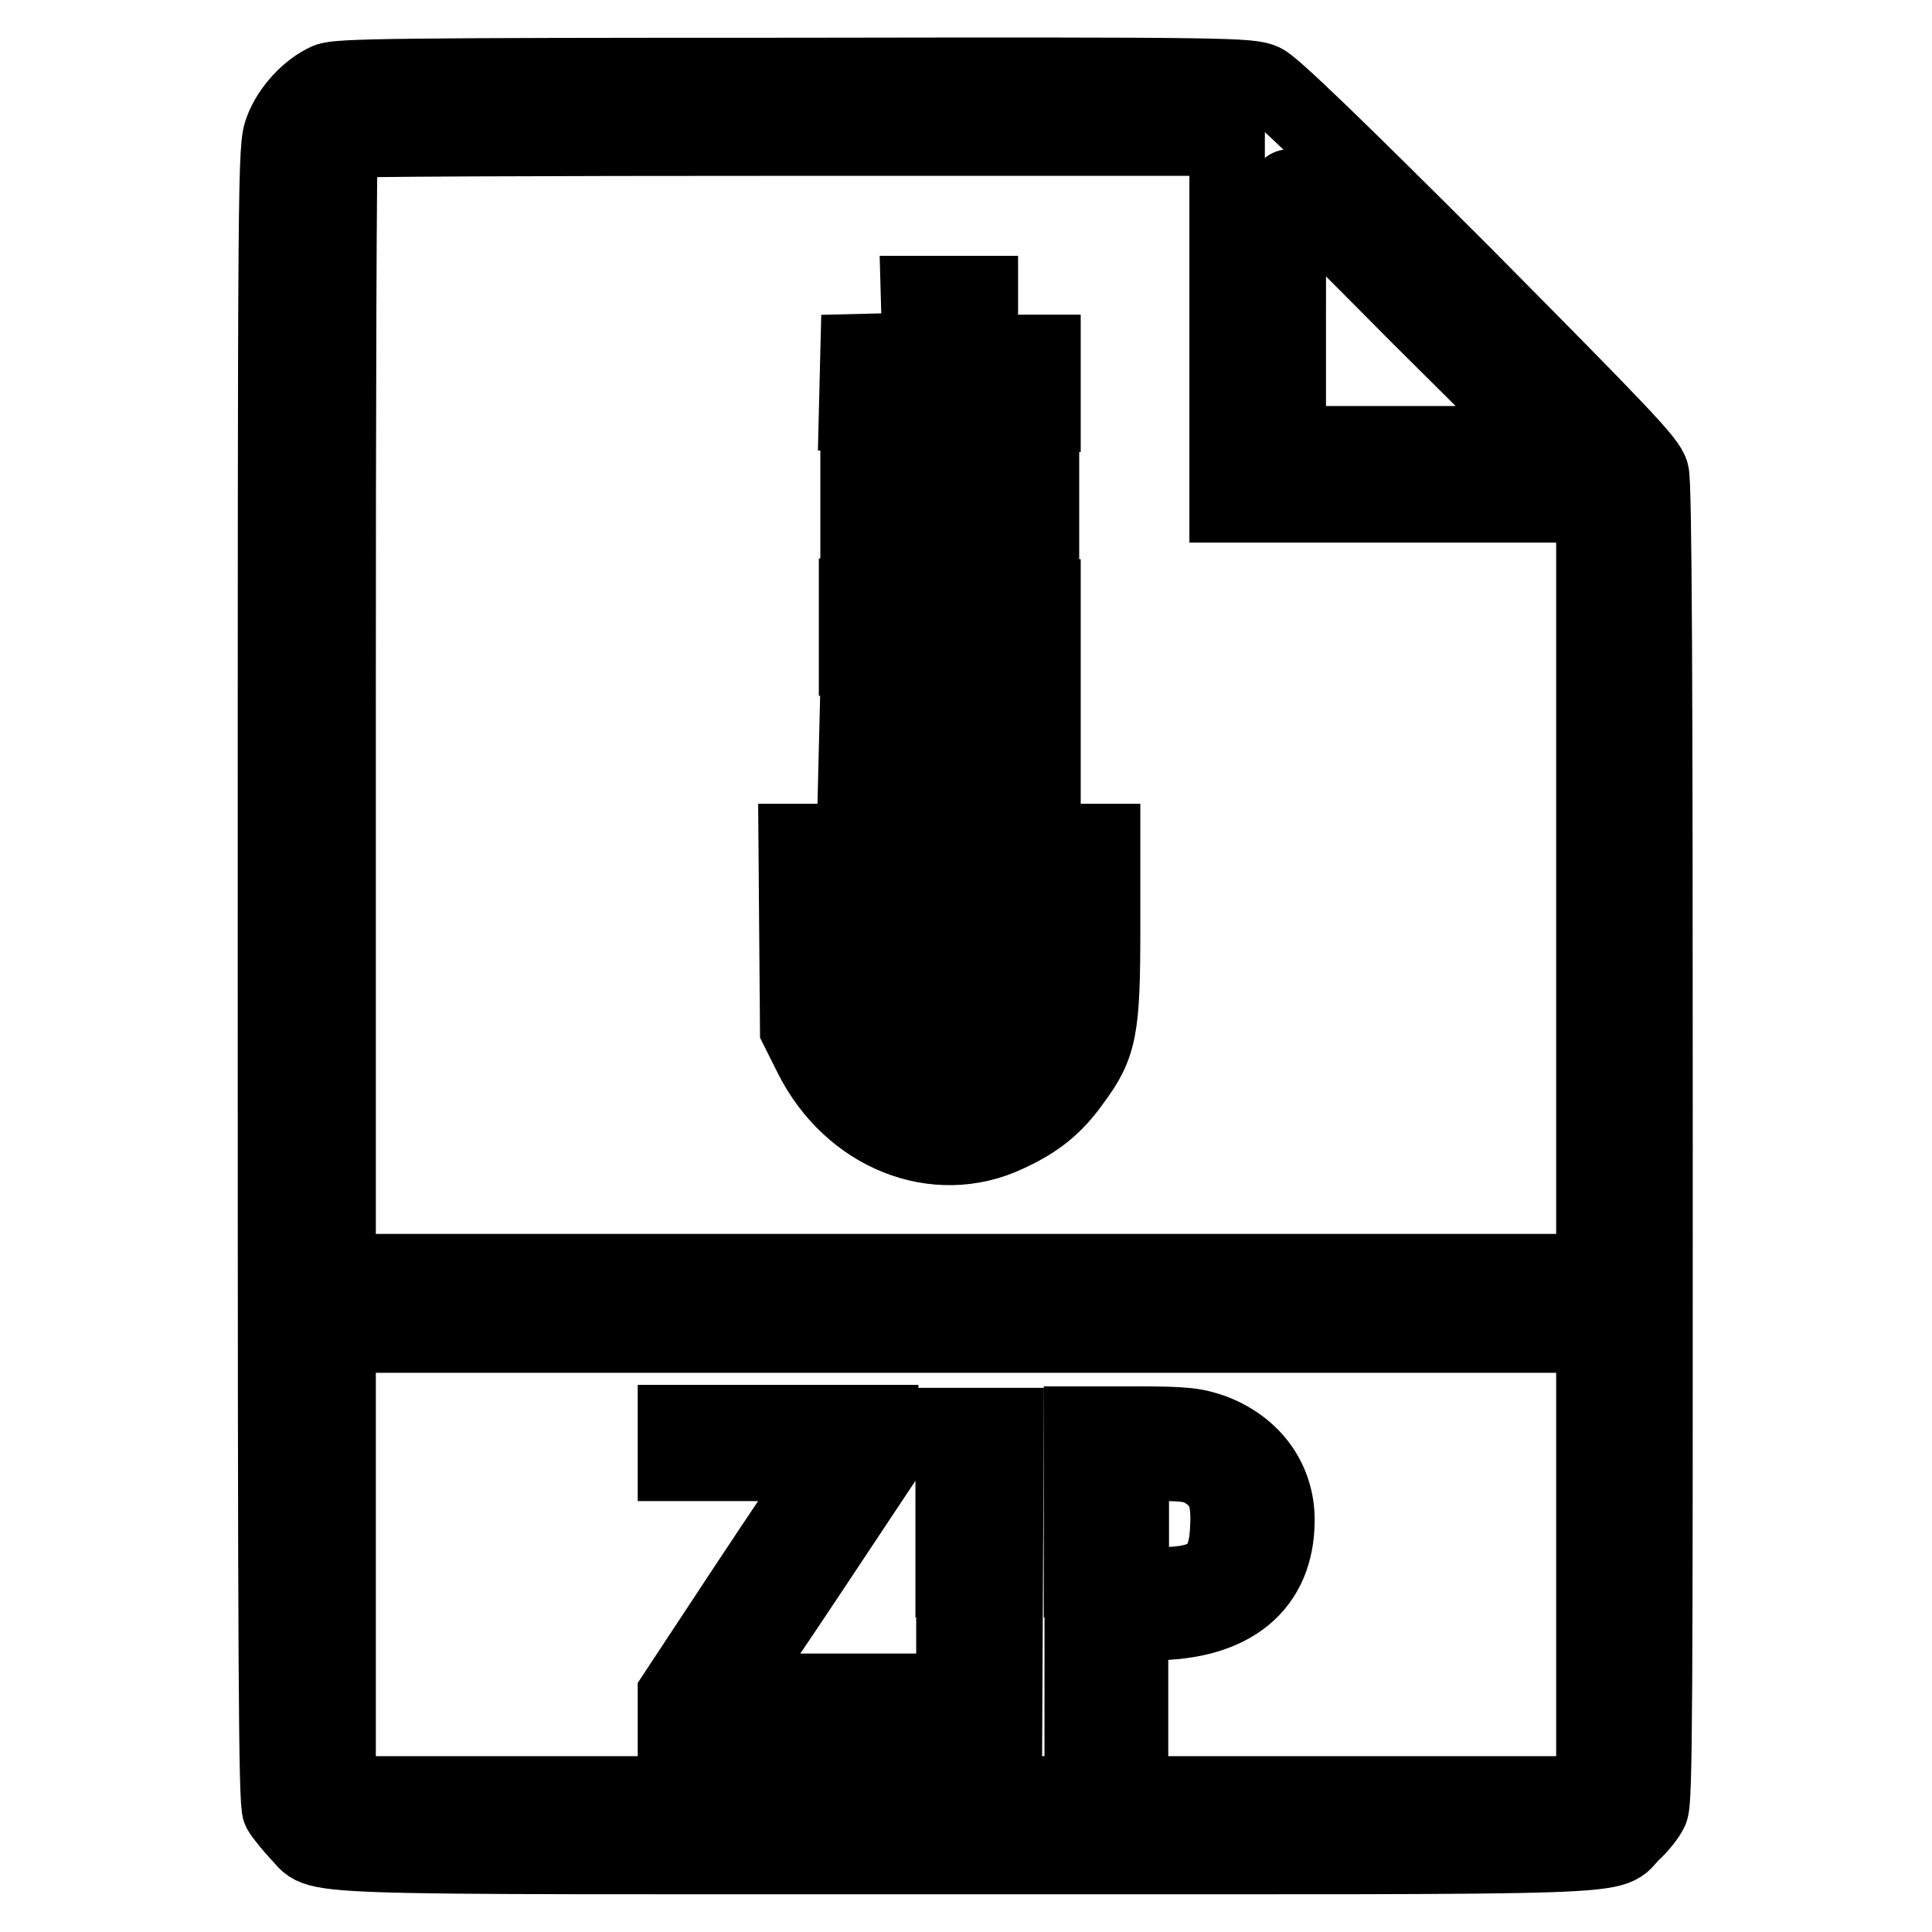 <?xml version="1.0" encoding="utf-8"?>
<!-- Svg Vector Icons : http://www.onlinewebfonts.com/icon -->
<!DOCTYPE svg PUBLIC "-//W3C//DTD SVG 1.1//EN" "http://www.w3.org/Graphics/SVG/1.1/DTD/svg11.dtd">
<svg version="1.1" xmlns="http://www.w3.org/2000/svg" xmlns:xlink="http://www.w3.org/1999/xlink" x="0px" y="0px" viewBox="0 0 256 256" enable-background="new 0 0 256 256" xml:space="preserve">
<g><g><g><path stroke-width="10" fill-opacity="0" stroke="#000000"  d="M43.4,10.7c-2.5,1.1-5,3.8-6,6.5c-0.9,2.4-0.9,3.7-0.9,112c0,93.6,0.1,109.7,0.6,110.7c0.4,0.7,1.5,2,2.4,3c3.5,3.4-4.1,3.1,88.4,3.1c92.5,0,84.9,0.3,88.4-3.1c1-0.9,2.1-2.3,2.4-3c0.6-1.1,0.6-14.1,0.6-88.3c0-60.8-0.1-87.6-0.5-88.9c-0.4-1.6-4.1-5.4-25-26.5c-16.6-16.6-25.1-24.8-26.4-25.4c-1.8-0.8-4.1-0.9-62.2-0.8C52.5,10,44.8,10.1,43.4,10.7z M162.6,42.6v24.3h24.3h24.3v50.8v50.8H128H44.8V93.7c0-41.2,0.1-75,0.3-75.1c0.1-0.2,26.6-0.3,58.9-0.3h58.6V42.6z M187.9,41.8L205,58.8h-17.2h-17.1V41.8c0-9.4,0-17.1,0.1-17.1C170.8,24.7,178.6,32.4,187.9,41.8z M211.2,207.3v30.4H128H44.8v-30.4v-30.4H128h83.2V207.3z"/><path stroke-width="10" fill-opacity="0" stroke="#000000"  d="M121.8,42.5v3.9l-4,0.1l-4.1,0.1l-0.1,4l-0.1,4.1h4.2h4.1v3.9v3.9l-4,0.1l-4.1,0.1v4.1V71l4.1,0.1l4,0.1v3.9v3.9h-4.1h-4.2v4.1v4.1h4.1h4.1v3.9v3.9l-4,0.1l-4.1,0.1l-0.1,4l-0.1,4.1h4.2h4.1v4.1v4.1h-8.1h-8.1l0.1,12.4l0.1,12.4l1.8,3.6c5.2,10.4,16.5,14.9,26,10.4c3.9-1.8,6.3-3.7,8.7-7.1c3.5-4.7,3.9-6.9,3.9-20.2v-11.5h-8.1h-8.1v-4.1v-4.1h4.1h4.2v-4.1v-4.1h-4.2h-4.1v-3.9v-3.9h4.1h4.2v-4.1v-4.1h-4.2h-4.1v-3.9v-3.9l4.1-0.1l4-0.1v-4.1v-4.1l-4-0.1l-4.1-0.1v-3.9v-3.9h4.1h4.2v-4.1v-4.1h-4.2h-4.1v-3.9v-3.9h-4.1h-4.1L121.8,42.5L121.8,42.5z M138.3,125.4c0.2,10-1.2,14.3-5.6,17c-4.4,2.7-11.7,2.1-15.3-1.4c-3.1-3-3.3-3.6-3.4-13l-0.2-8.4l12.2,0.1l12.1,0.1L138.3,125.4z"/><path stroke-width="10" fill-opacity="0" stroke="#000000"  d="M121.8,132.1v4.1h4.1h4.1v-4.1V128h-4.1h-4.1V132.1z"/><path stroke-width="10" fill-opacity="0" stroke="#000000"  d="M89.5,191.4v2.5h10.1c5.6,0,10.1,0.1,10.1,0.3c0,0.2-0.4,0.7-0.8,1.2c-0.5,0.6-5,7.3-10.1,15l-9.3,14.1v2.6v2.6h13.6h13.6v-2.8v-2.8h-10.2H96.3l0.9-1c0.5-0.6,5.1-7.3,10.2-15l9.3-14v-2.8v-2.8h-13.6H89.5L89.5,191.4L89.5,191.4z"/><path stroke-width="10" fill-opacity="0" stroke="#000000"  d="M126.4,209.3v20.6l3.4-0.1l3.3-0.1l0.1-20.4l0.1-20.4h-3.5h-3.5V209.3z"/><path stroke-width="10" fill-opacity="0" stroke="#000000"  d="M143.4,209.3v20.5h3.2h3.2v-7.4v-7.4h2.9c10.6,0,16.5-4.9,16.5-13.6c0-5.3-3.2-9.7-8.5-11.7c-2.3-0.8-3.6-1-10-1h-7.4V209.3z M159.5,194.8c2.6,1.6,3.4,3.4,3.2,7.5c-0.2,5.9-2.4,7.7-9,7.7h-3.8V202v-8.1h4.1C157.1,193.9,158.3,194.1,159.5,194.8z"/></g></g></g>
</svg>
